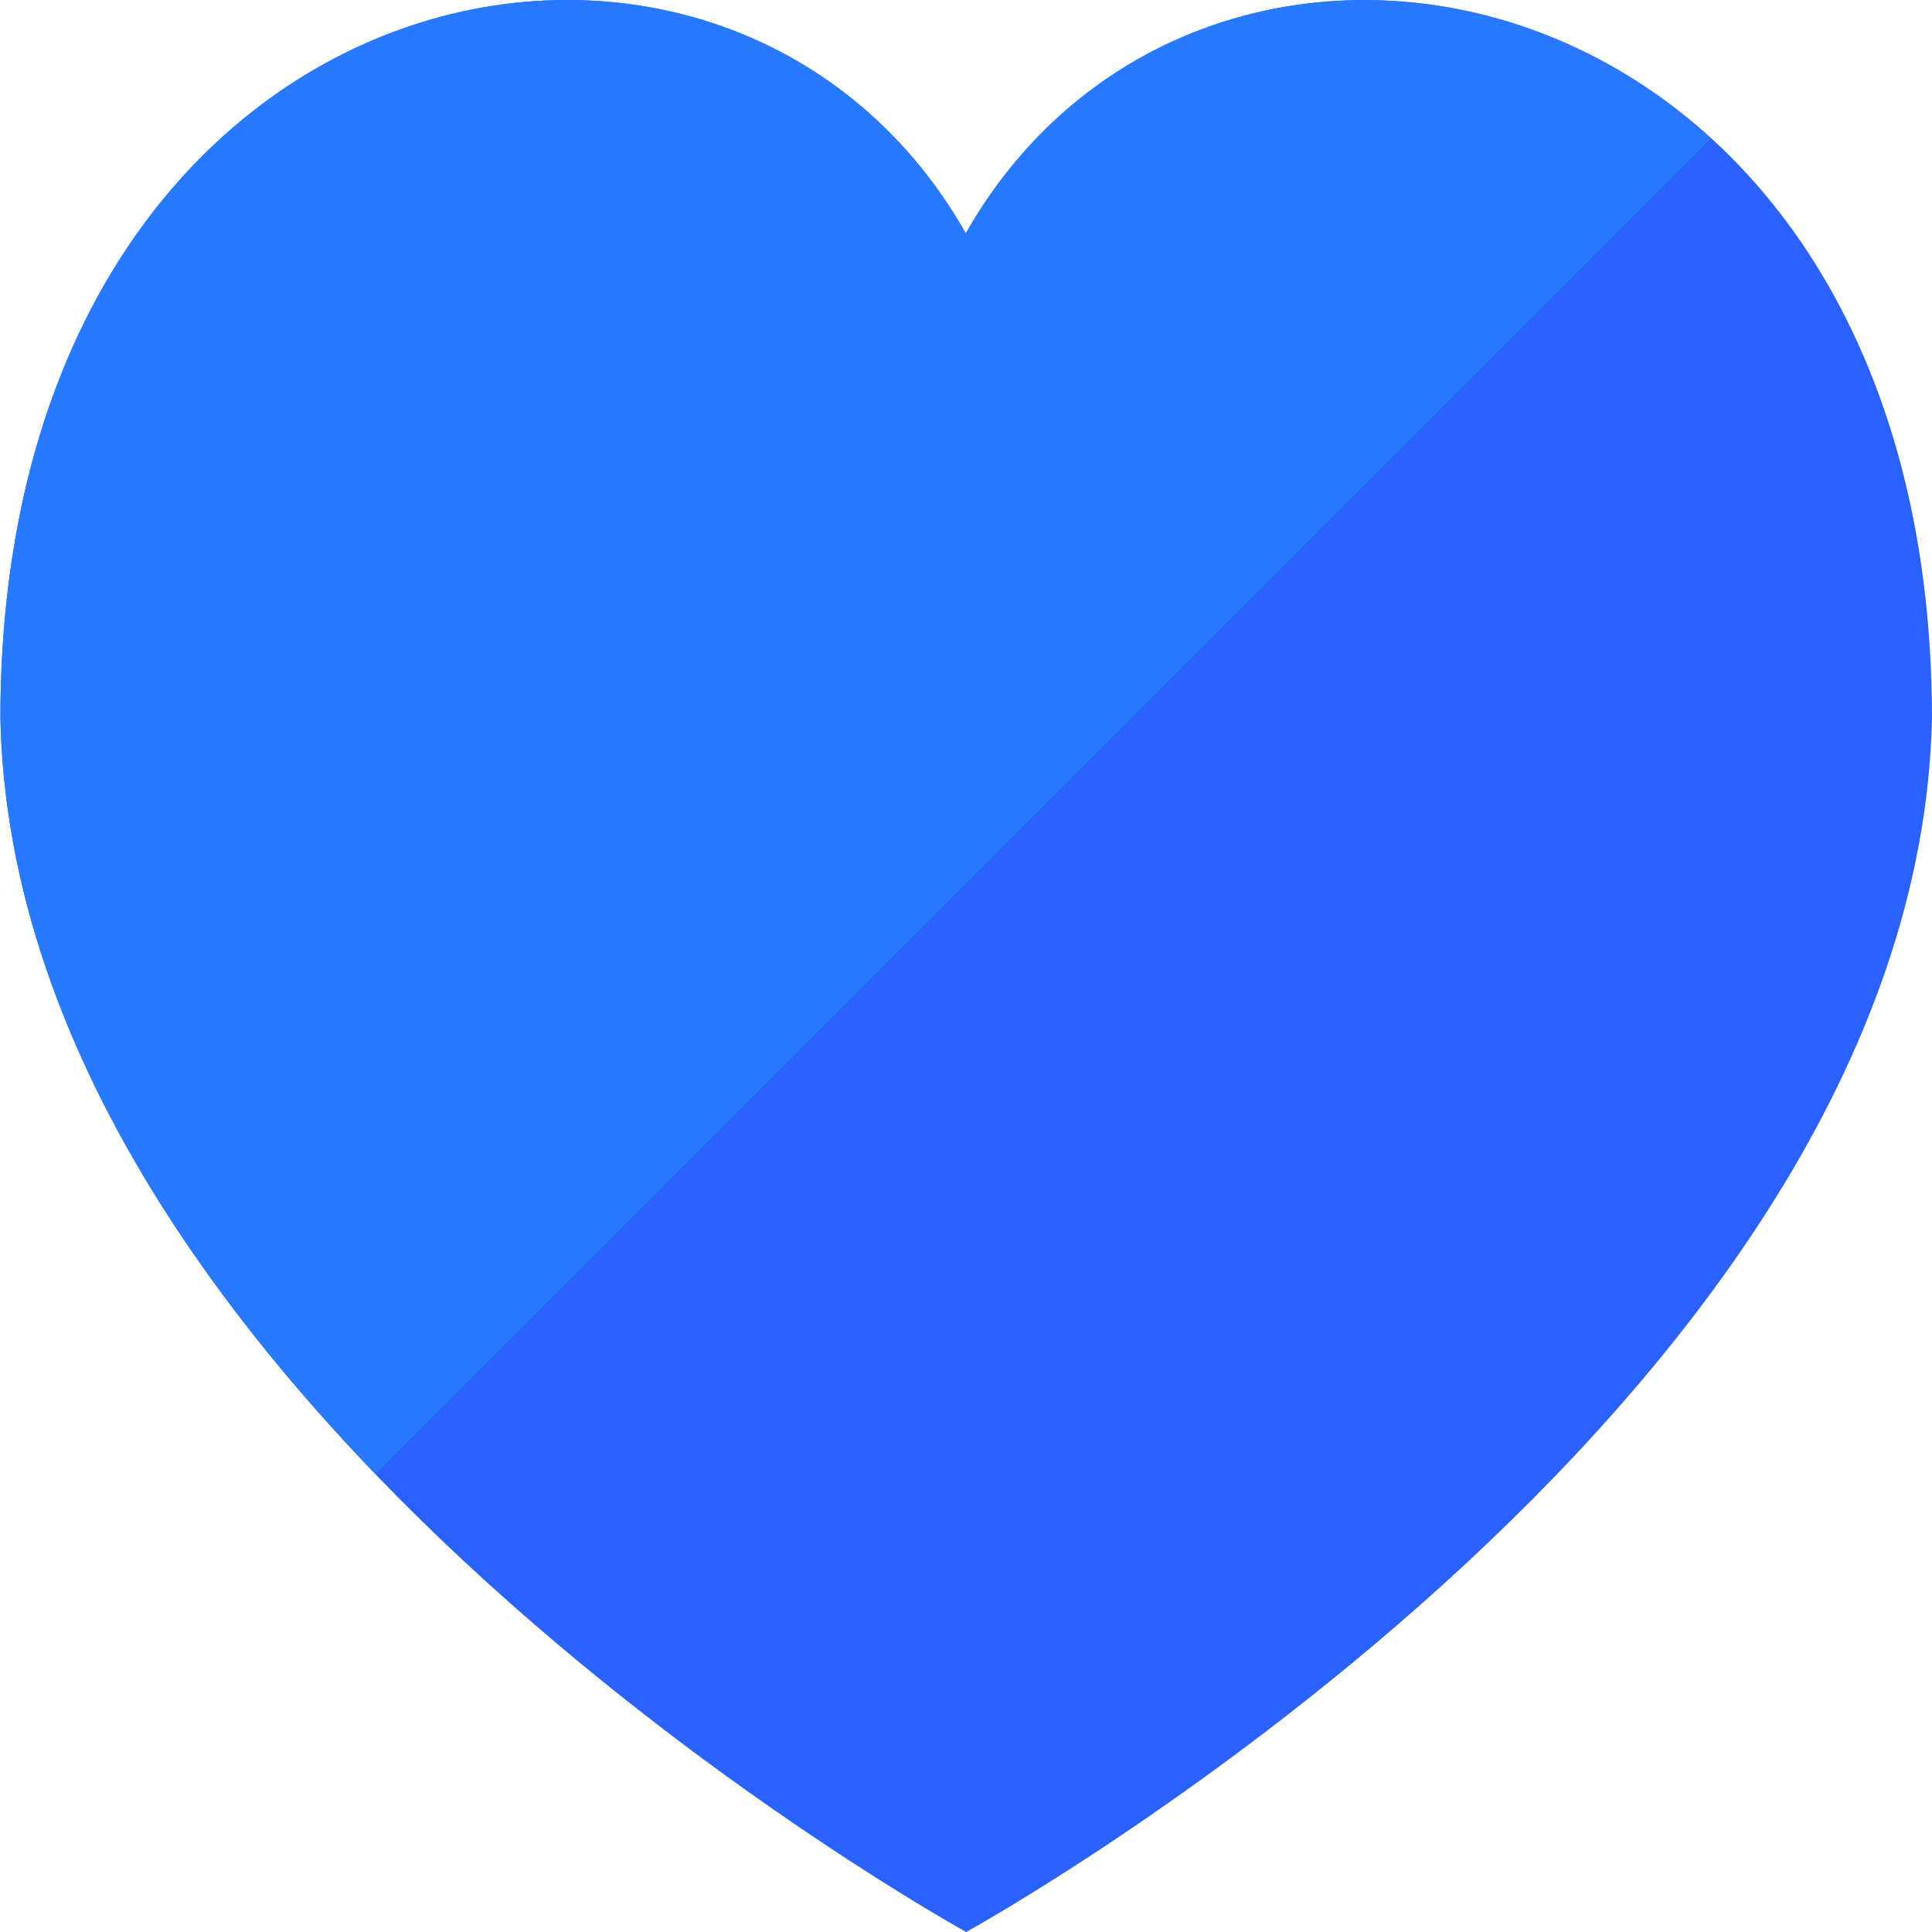 <?xml version="1.0" encoding="utf-8"?>
<!-- Generator: Adobe Illustrator 23.0.1, SVG Export Plug-In . SVG Version: 6.00 Build 0)  -->
<svg version="1.1" id="Layer_1" xmlns="http://www.w3.org/2000/svg" xmlns:xlink="http://www.w3.org/1999/xlink" x="0px" y="0px"
	 viewBox="0 0 481.9 481.9" style="enable-background:new 0 0 481.9 481.9;" xml:space="preserve">
<style type="text/css">
	.st0{fill:#2962FF;}
	.st1{fill:#2979FF;}
</style>
<path class="st0" d="M240.9,58.2C180.7-47.8,0.1-9.9,0.1,179.2c3.7,172.2,240.9,302.7,240.9,302.7s237.1-130.4,240.9-302.7
	C481.8-9.9,301.2-47.8,240.9,58.2z"/>
<path class="st1" d="M240.9,58.2C180.7-47.8,0.1-9.9,0.1,179.2c1.6,72.4,44.4,137.4,93.6,188.4L426.7,34.6
	C368.5-18.6,279.7-10.1,240.9,58.2z"/>
</svg>
